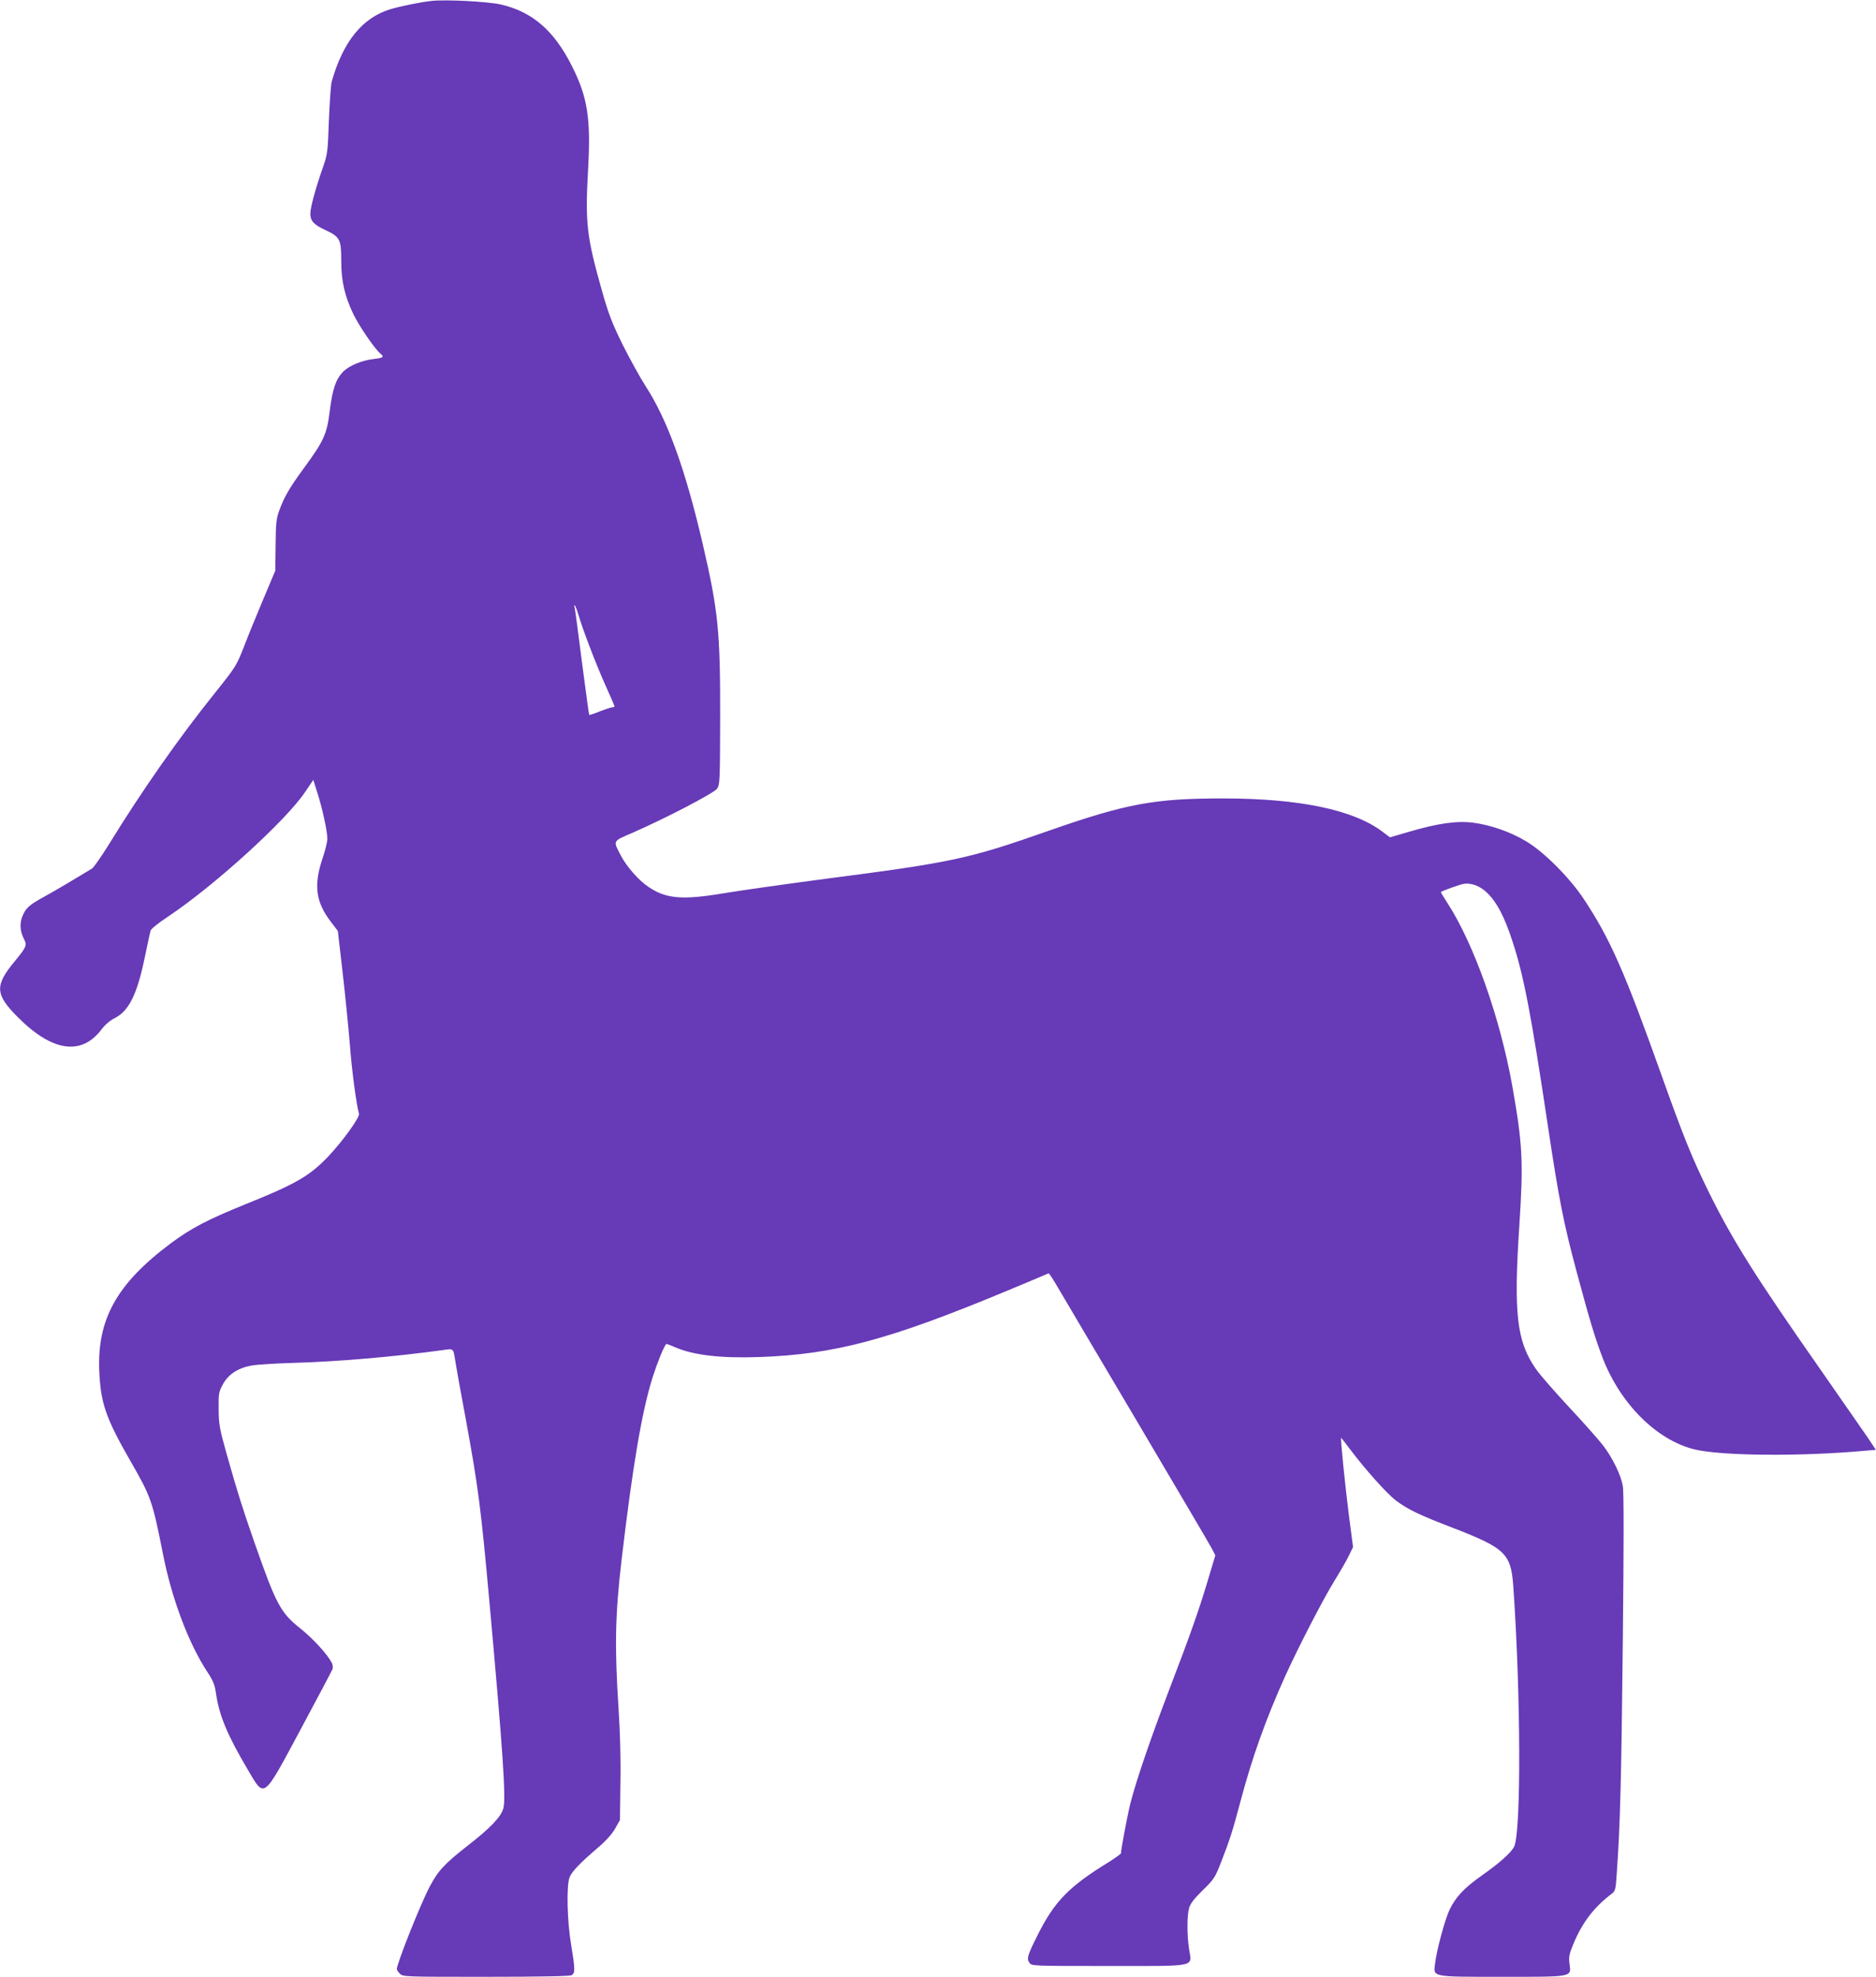 <?xml version="1.0" standalone="no"?>
<!DOCTYPE svg PUBLIC "-//W3C//DTD SVG 20010904//EN"
 "http://www.w3.org/TR/2001/REC-SVG-20010904/DTD/svg10.dtd">
<svg version="1.0" xmlns="http://www.w3.org/2000/svg"
 width="1215pt" height="1280pt" viewBox="0 0 1215 1280"
 preserveAspectRatio="xMidYMid meet">
<g transform="translate(0,1280) scale(0.1,-0.1)"
fill="#673ab7" stroke="none">
<path d="M2795 12794 c-74 -8 -205 -35 -268 -54 -181 -56 -305 -209 -379 -470
-5 -19 -13 -132 -18 -250 -7 -206 -9 -219 -39 -305 -46 -130 -81 -259 -81
-297 0 -49 21 -72 98 -108 94 -44 102 -60 102 -197 0 -131 21 -226 78 -346 37
-77 138 -225 175 -256 27 -22 20 -28 -38 -35 -83 -9 -165 -44 -205 -85 -46
-49 -67 -112 -85 -256 -18 -147 -38 -190 -166 -365 -95 -130 -128 -186 -162
-280 -17 -46 -21 -82 -22 -220 l-2 -165 -80 -190 c-44 -104 -101 -244 -126
-310 -45 -115 -53 -127 -185 -292 -233 -290 -471 -630 -687 -981 -49 -79 -98
-149 -109 -156 -115 -70 -245 -147 -311 -183 -97 -53 -120 -74 -141 -129 -18
-47 -14 -96 13 -148 19 -36 13 -50 -62 -141 -131 -158 -127 -214 22 -363 223
-223 411 -249 541 -77 22 30 56 58 84 72 92 46 145 152 194 386 18 89 36 171
40 182 3 11 52 50 108 87 300 199 769 625 893 811 l52 77 26 -82 c33 -102 65
-251 65 -299 0 -20 -14 -79 -32 -130 -57 -171 -43 -278 52 -404 l48 -63 31
-269 c17 -147 38 -358 47 -468 13 -172 43 -393 59 -446 7 -22 -102 -174 -198
-276 -123 -129 -210 -179 -543 -313 -237 -96 -347 -153 -477 -250 -350 -261
-479 -492 -464 -830 9 -206 43 -304 201 -579 135 -235 143 -259 211 -601 57
-291 166 -581 288 -766 38 -58 48 -83 56 -140 21 -144 74 -270 207 -495 109
-184 95 -196 341 263 110 205 203 381 207 391 3 10 1 28 -5 40 -30 57 -121
156 -203 222 -130 103 -158 157 -299 560 -76 218 -108 318 -179 570 -46 164
-51 190 -52 290 -1 104 1 113 29 164 36 64 98 104 189 120 33 5 152 13 264 16
285 8 650 39 970 83 72 10 67 14 81 -73 5 -33 34 -195 65 -360 83 -451 101
-591 155 -1190 87 -961 109 -1278 91 -1344 -15 -55 -83 -127 -230 -241 -150
-117 -194 -164 -248 -268 -61 -116 -212 -497 -212 -532 0 -6 9 -19 20 -30 20
-20 33 -20 556 -20 350 0 542 4 555 10 25 14 24 38 -2 197 -26 152 -31 378
-11 435 14 38 63 90 191 200 46 39 86 84 105 118 l31 55 3 240 c3 150 -2 331
-12 482 -26 399 -22 606 19 958 73 617 131 960 201 1185 29 91 72 199 89 218
1 1 26 -8 56 -21 118 -52 297 -73 548 -64 485 17 838 111 1591 424 151 63 278
116 281 118 3 2 32 -42 64 -98 33 -56 265 -449 517 -874 251 -425 467 -791
478 -813 l21 -41 -47 -157 c-58 -194 -110 -344 -257 -727 -118 -310 -210 -579
-246 -722 -18 -70 -61 -298 -61 -323 0 -4 -35 -29 -77 -56 -260 -159 -354
-256 -463 -474 -66 -132 -72 -152 -53 -179 14 -21 19 -21 512 -21 584 0 540
-9 522 109 -14 90 -14 215 0 266 8 28 32 60 88 115 73 71 80 81 120 184 54
139 73 196 122 381 78 295 167 544 294 825 83 183 242 491 315 610 39 63 83
139 97 169 l26 54 -27 206 c-23 179 -56 501 -50 501 1 0 27 -34 59 -76 97
-129 234 -282 293 -328 77 -59 155 -96 366 -177 347 -134 382 -168 397 -384
49 -700 51 -1594 5 -1683 -20 -39 -95 -106 -209 -186 -116 -82 -169 -139 -209
-222 -31 -66 -84 -263 -94 -349 -11 -88 -26 -85 436 -85 462 0 446 -3 435 84
-6 46 -2 64 26 131 56 135 131 234 245 321 26 19 28 27 35 135 22 307 30 621
39 1498 7 642 7 973 0 1010 -13 72 -65 179 -128 262 -28 36 -125 146 -217 244
-92 99 -190 211 -216 248 -126 179 -147 358 -109 932 27 415 21 526 -46 905
-79 440 -247 915 -418 1180 -26 40 -46 73 -44 74 11 9 119 47 144 52 51 10
112 -13 158 -60 62 -61 110 -154 160 -307 75 -226 123 -480 230 -1194 72 -480
102 -633 187 -950 88 -327 121 -434 170 -562 116 -296 349 -528 593 -588 173
-42 686 -47 1103 -9 l72 6 -51 77 c-29 42 -165 238 -303 436 -425 607 -575
845 -730 1160 -106 216 -161 351 -305 755 -240 673 -333 883 -503 1139 -92
139 -260 307 -374 374 -102 61 -229 105 -343 120 -107 13 -227 -4 -415 -59
l-123 -36 -48 36 c-186 142 -538 216 -1034 216 -445 0 -627 -34 -1130 -210
-518 -182 -622 -204 -1440 -310 -256 -34 -548 -75 -650 -92 -281 -48 -387 -39
-503 41 -62 42 -137 128 -174 197 -54 104 -60 94 79 154 210 92 519 253 541
282 19 26 20 43 21 455 1 566 -12 696 -113 1131 -113 486 -229 804 -370 1022
-34 52 -100 172 -147 265 -70 142 -92 199 -135 350 -100 355 -110 436 -90 795
18 323 -4 462 -105 662 -116 231 -257 352 -461 399 -87 19 -352 33 -448 23z
m950 -3971 c27 -94 113 -319 176 -460 33 -72 59 -134 59 -137 0 -3 -7 -6 -15
-6 -8 0 -44 -12 -80 -26 -36 -15 -67 -25 -69 -23 -2 2 -22 153 -46 334 -23
182 -44 340 -47 353 -11 47 6 19 22 -35z"/>
</g>
</svg>
